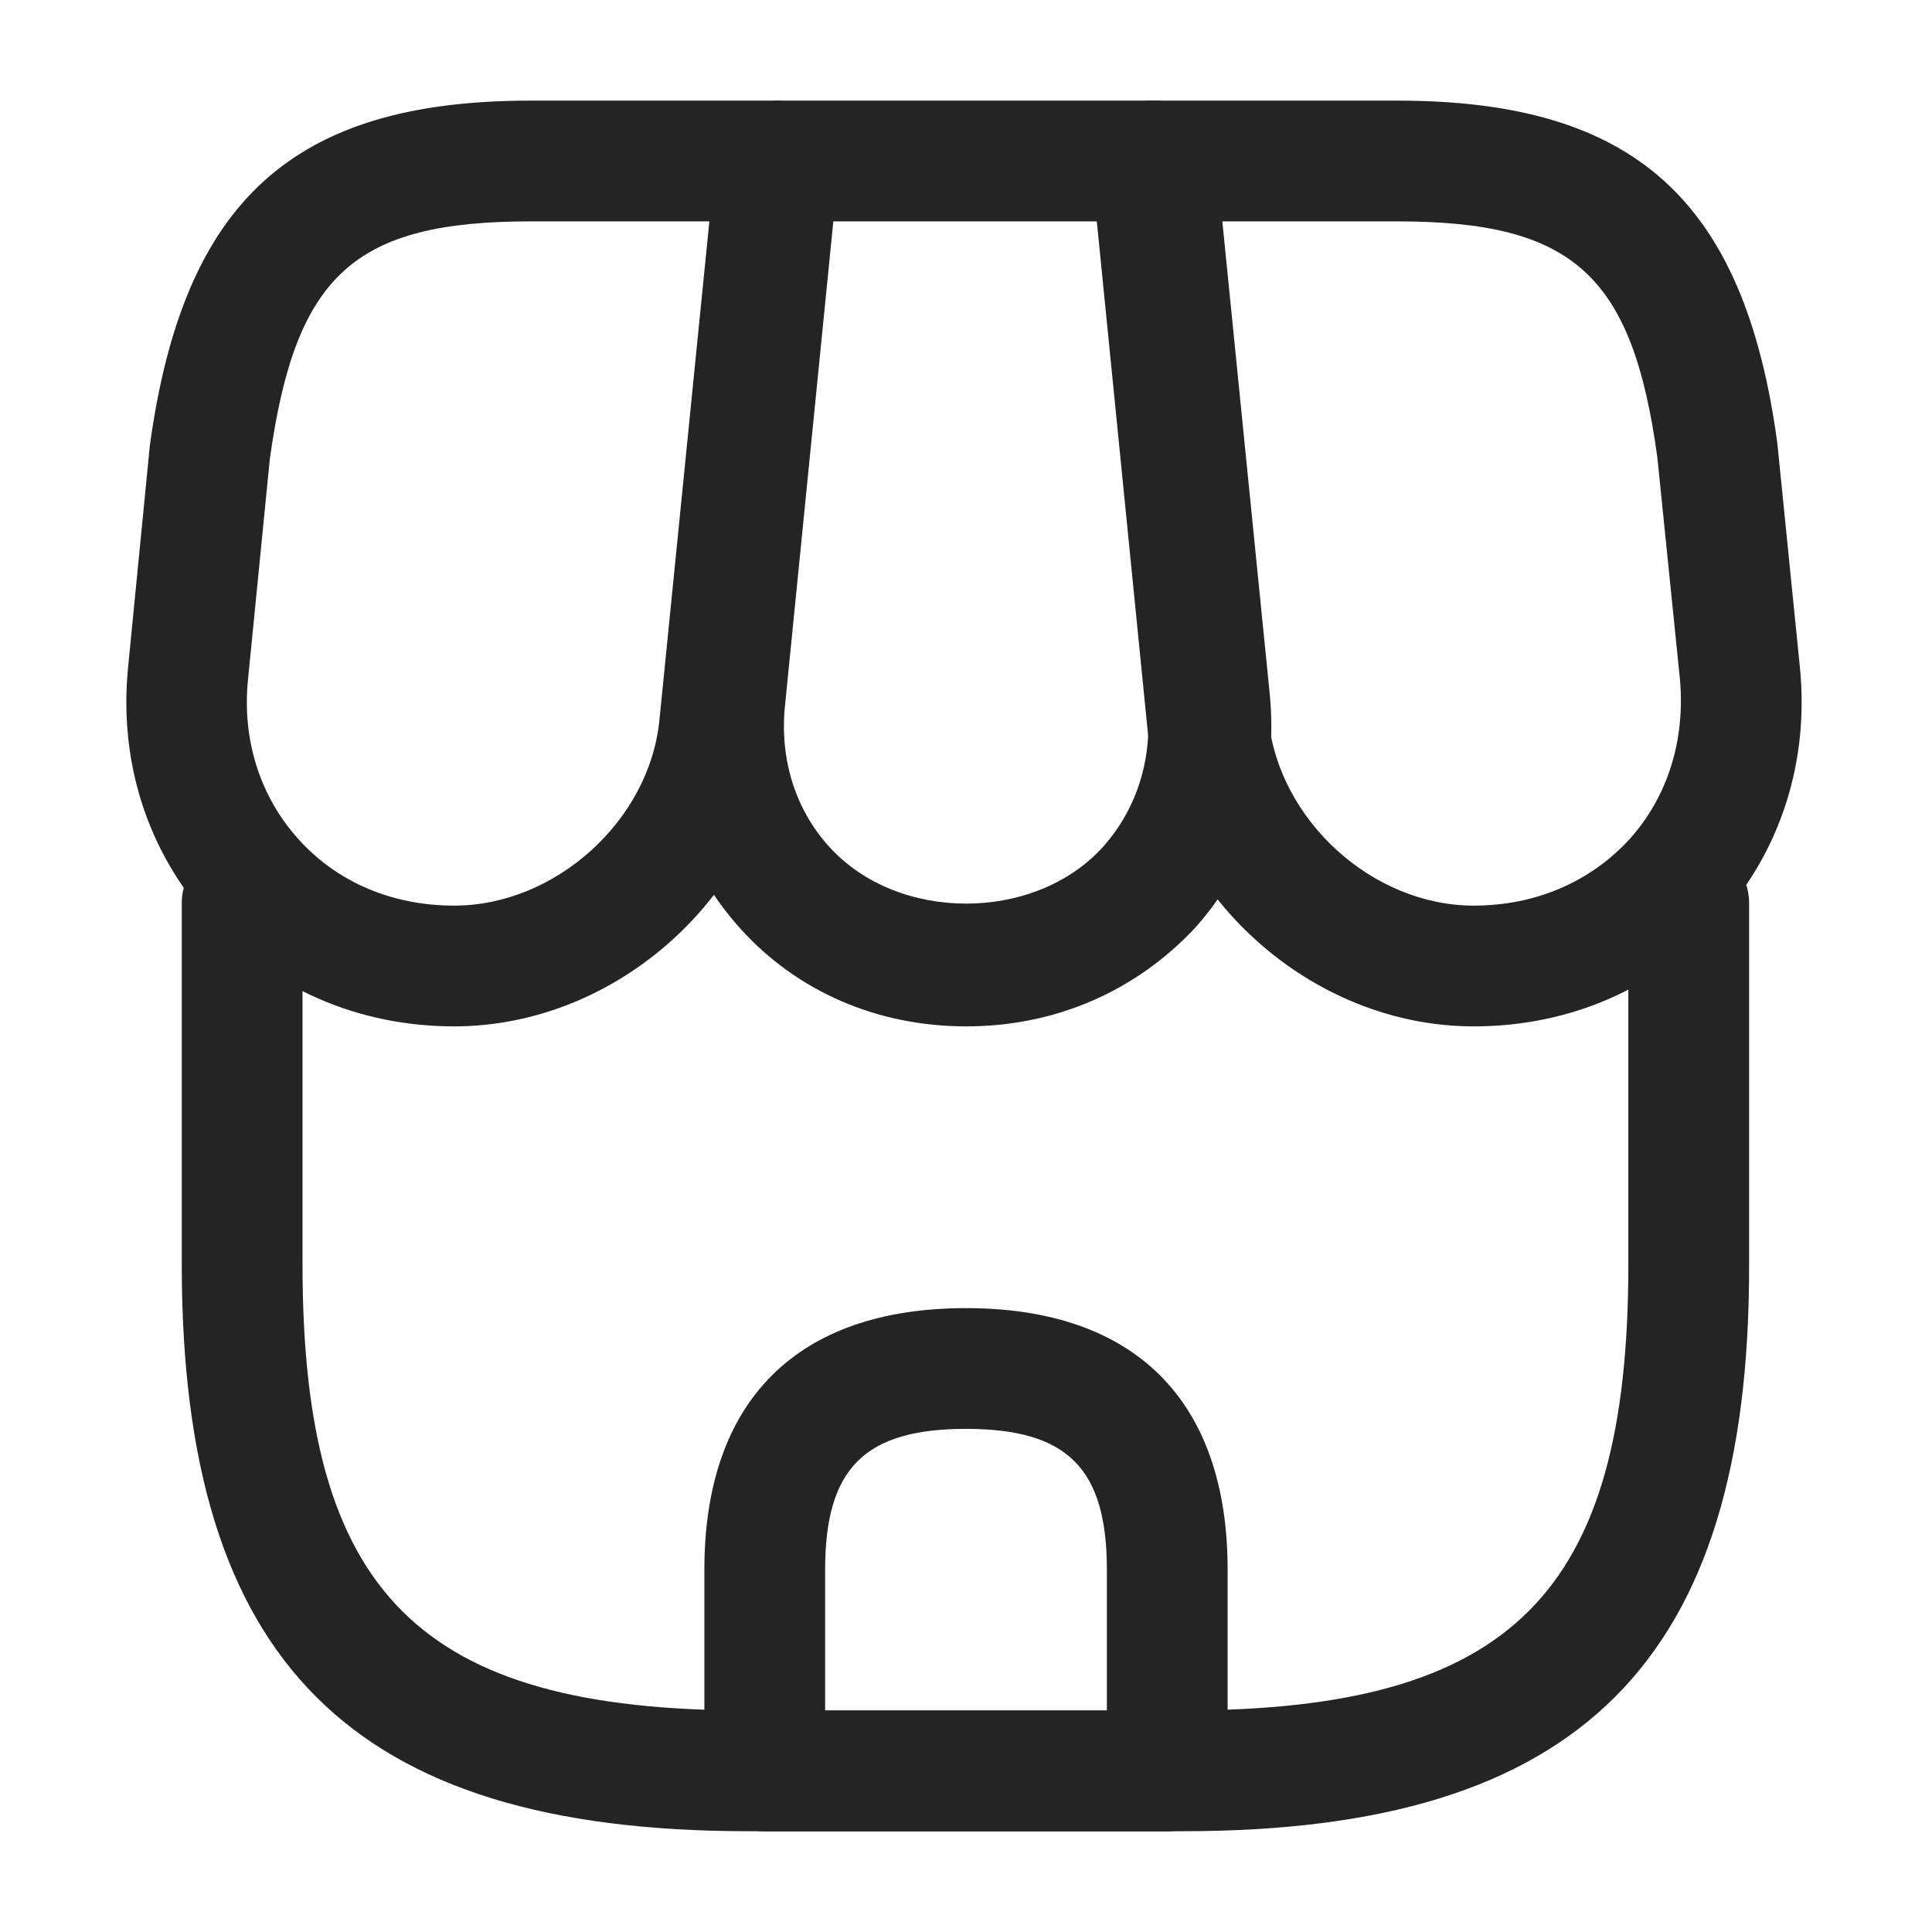 <svg width="12" height="12" viewBox="0 0 12 12" fill="none" xmlns="http://www.w3.org/2000/svg">
<path d="M7.349 11.374H4.649C2.179 11.374 1.129 10.319 1.129 7.854V5.609C1.129 5.404 1.299 5.234 1.504 5.234C1.709 5.234 1.879 5.404 1.879 5.609V7.854C1.879 9.899 2.604 10.624 4.649 10.624H7.344C9.389 10.624 10.114 9.899 10.114 7.854V5.609C10.114 5.404 10.284 5.234 10.489 5.234C10.694 5.234 10.864 5.404 10.864 5.609V7.854C10.869 10.319 9.814 11.374 7.349 11.374Z" fill="#242424"/>
<path d="M6.001 6.375C5.451 6.375 4.951 6.16 4.596 5.765C4.241 5.37 4.076 4.855 4.131 4.305L4.466 0.965C4.486 0.775 4.646 0.625 4.841 0.625H7.176C7.371 0.625 7.531 0.77 7.551 0.965L7.886 4.305C7.941 4.855 7.776 5.37 7.421 5.765C7.051 6.16 6.551 6.375 6.001 6.375ZM5.176 1.375L4.876 4.38C4.841 4.715 4.941 5.03 5.151 5.26C5.576 5.73 6.426 5.73 6.851 5.26C7.061 5.025 7.161 4.71 7.126 4.38L6.826 1.375H5.176Z" fill="#242424"/>
<path d="M9.154 6.375C8.139 6.375 7.234 5.555 7.129 4.545L6.779 1.04C6.769 0.935 6.804 0.83 6.874 0.75C6.944 0.67 7.044 0.625 7.154 0.625H8.679C10.149 0.625 10.834 1.24 11.039 2.75L11.179 4.14C11.239 4.73 11.059 5.29 10.674 5.715C10.289 6.14 9.749 6.375 9.154 6.375ZM7.569 1.375L7.879 4.47C7.944 5.095 8.524 5.625 9.154 5.625C9.534 5.625 9.874 5.48 10.119 5.215C10.359 4.95 10.469 4.595 10.434 4.215L10.294 2.84C10.139 1.71 9.774 1.375 8.679 1.375H7.569Z" fill="#242424"/>
<path d="M2.821 6.375C2.226 6.375 1.686 6.14 1.301 5.715C0.916 5.29 0.736 4.73 0.796 4.14L0.931 2.765C1.141 1.24 1.826 0.625 3.296 0.625H4.821C4.926 0.625 5.026 0.67 5.101 0.75C5.176 0.83 5.206 0.935 5.196 1.04L4.846 4.545C4.741 5.555 3.836 6.375 2.821 6.375ZM3.296 1.375C2.201 1.375 1.836 1.705 1.676 2.85L1.541 4.215C1.501 4.595 1.616 4.95 1.856 5.215C2.096 5.48 2.436 5.625 2.821 5.625C3.451 5.625 4.036 5.095 4.096 4.47L4.406 1.375H3.296Z" fill="#242424"/>
<path d="M7.25 11.375H4.75C4.545 11.375 4.375 11.205 4.375 11V9.75C4.375 8.7 4.95 8.125 6 8.125C7.05 8.125 7.625 8.7 7.625 9.75V11C7.625 11.205 7.455 11.375 7.25 11.375ZM5.125 10.625H6.875V9.75C6.875 9.12 6.63 8.875 6 8.875C5.37 8.875 5.125 9.12 5.125 9.75V10.625Z" fill="#242424"/>
</svg>
